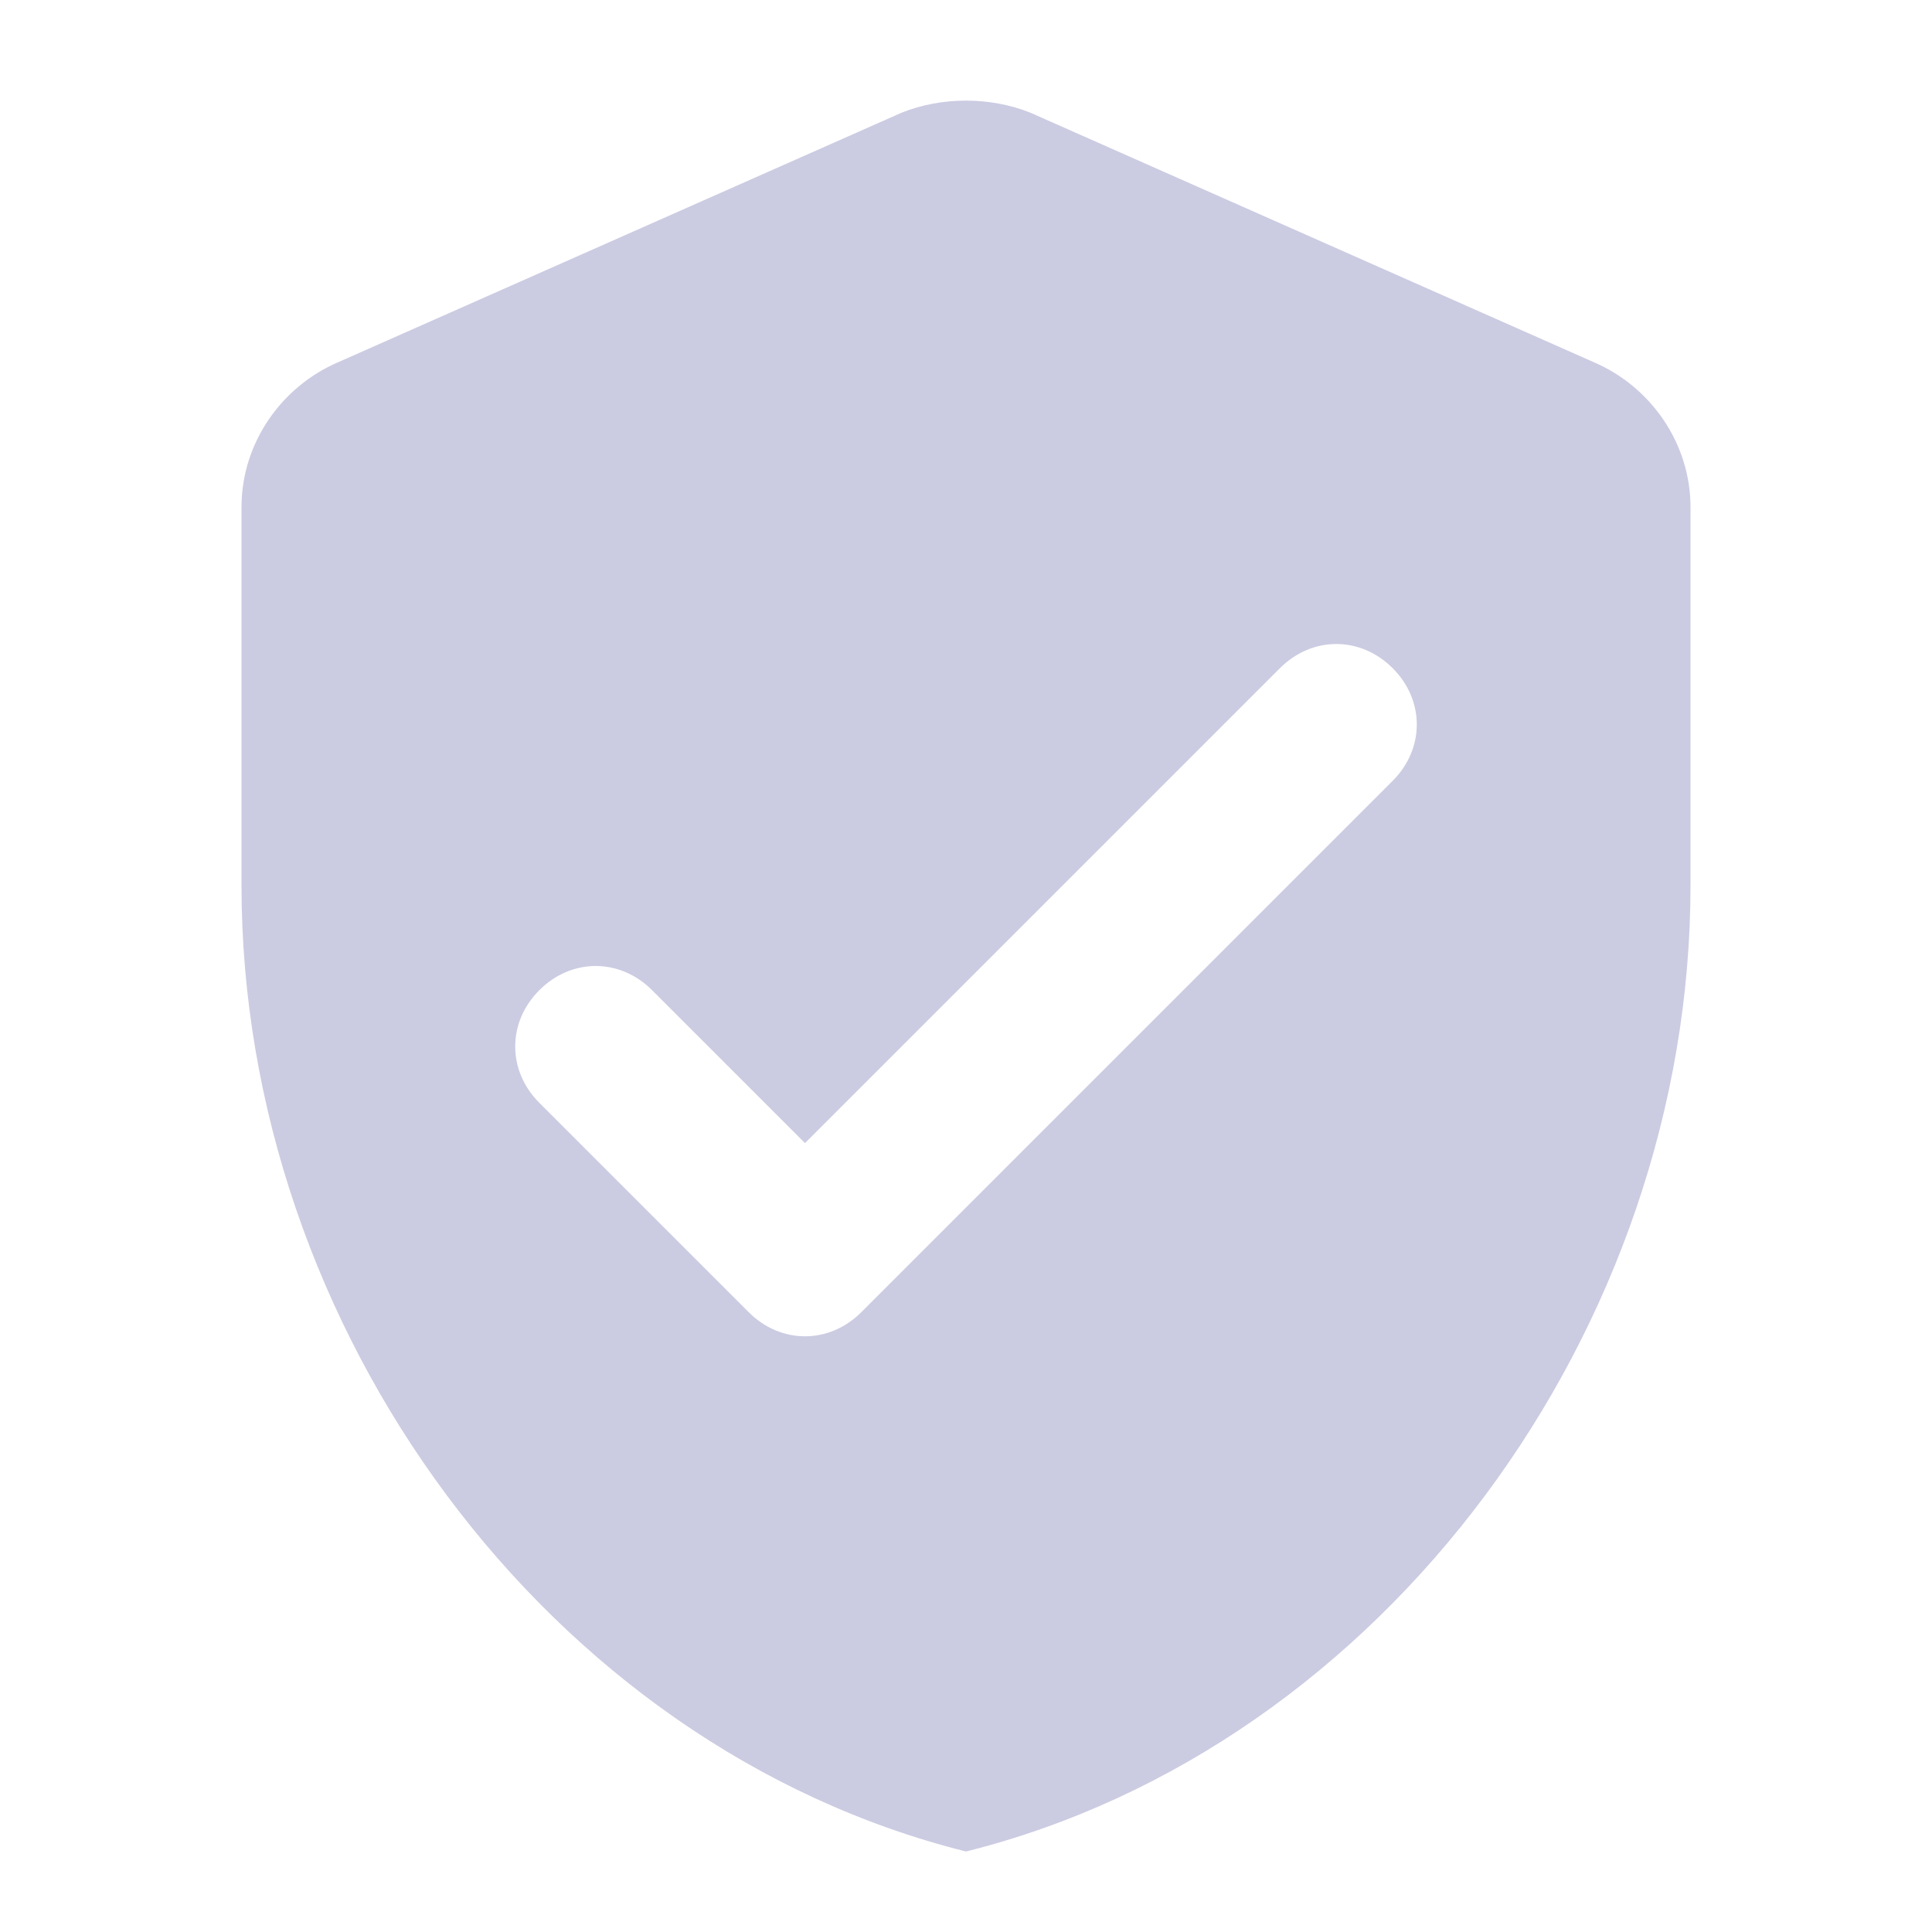 <?xml version="1.0" encoding="UTF-8"?>
<svg id="Layer_1" xmlns="http://www.w3.org/2000/svg" version="1.1" viewBox="0 0 24 24">
  <!-- Generator: Adobe Illustrator 29.1.0, SVG Export Plug-In . SVG Version: 2.1.0 Build 142)  -->
  <defs>
    <style>
      .st0 {
        fill: #cbcbe2;
      }
    </style>
  </defs>
  <path class="st0" d="M11.2,1.4l-7,3.1c-.7.3-1.2,1-1.2,1.8v4.7c0,5.5,3.8,10.7,9,12,5.2-1.3,9-6.5,9-12v-4.7c0-.8-.5-1.5-1.2-1.8l-7-3.1c-.5-.2-1.1-.2-1.6,0ZM9.3,16.3l-2.6-2.6c-.4-.4-.4-1,0-1.4s1-.4,1.4,0l1.9,1.9,5.9-5.9c.4-.4,1-.4,1.4,0,.4.4.4,1,0,1.4l-6.6,6.6c-.4.4-1,.4-1.4,0Z"/>
</svg>